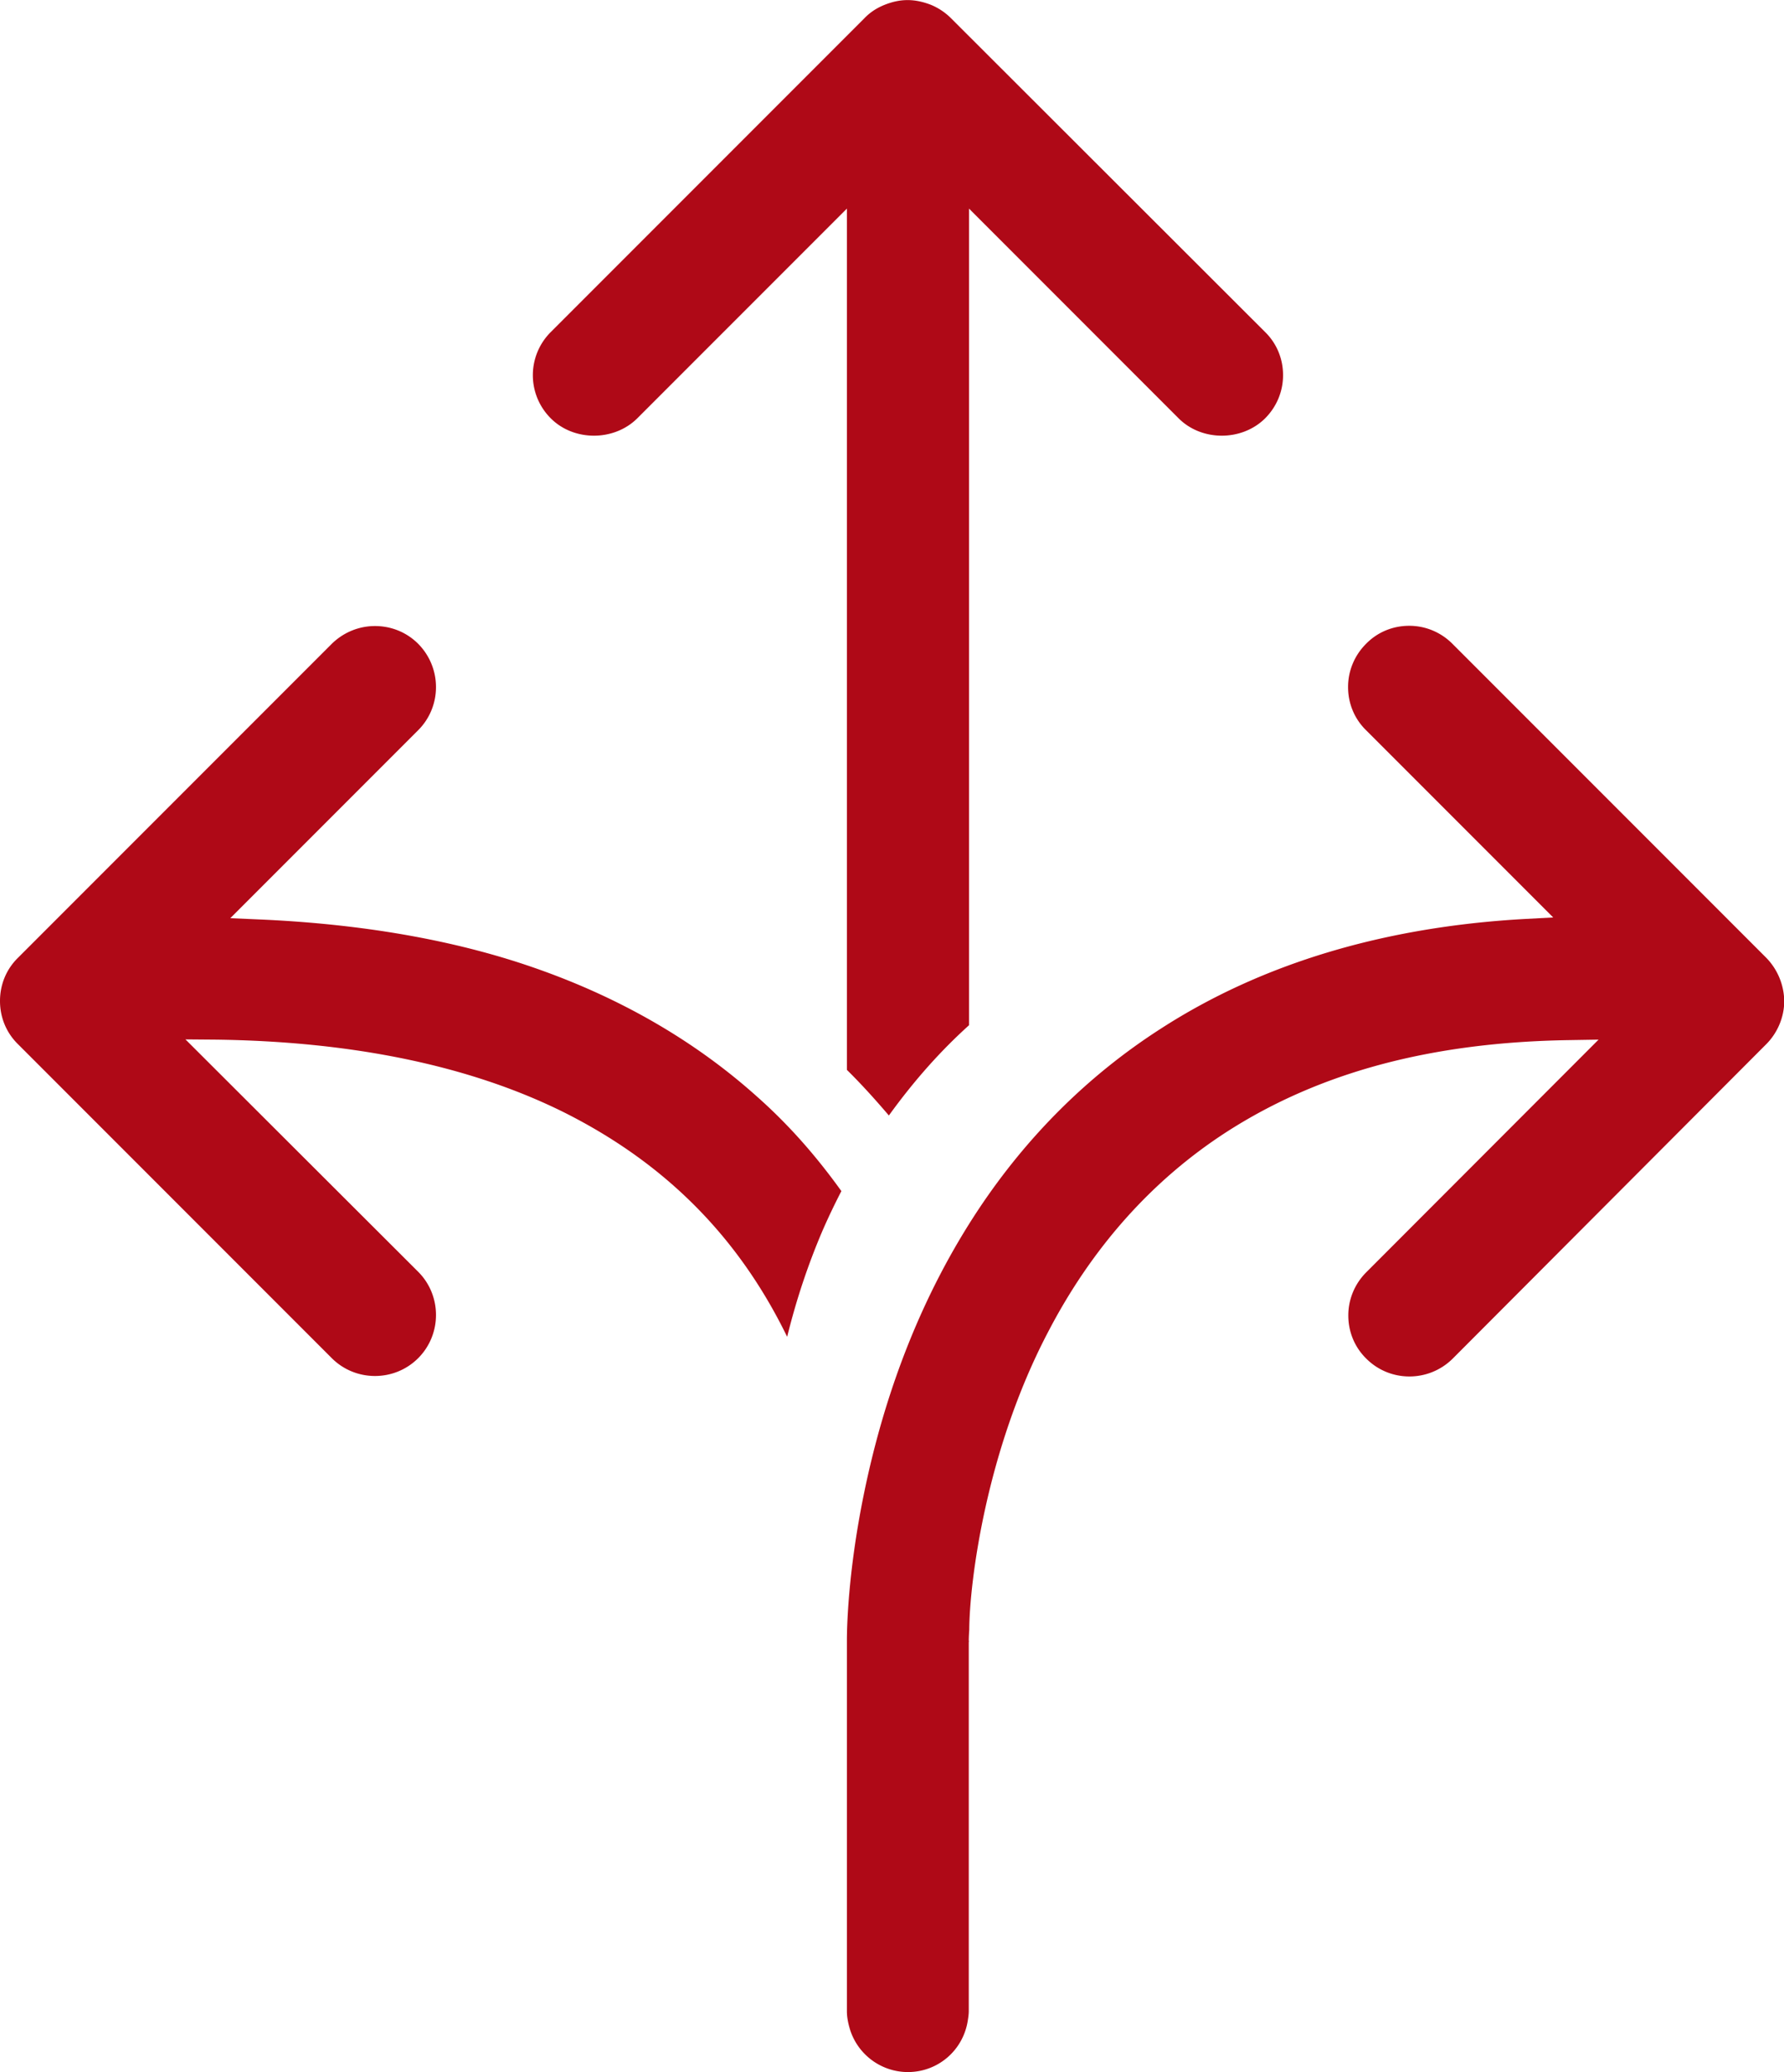 <svg xmlns="http://www.w3.org/2000/svg" width="74.36" height="86.32"><path d="M73.62 39.9L60.54 26.82c-.48-.48-1.12-.75-1.8-.75-.68 0-1.32.26-1.8.75-.48.48-.75 1.12-.75 1.8s.26 1.32.75 1.8l7.8 7.8-1.12.06c-5.91.32-11.03 1.86-15.23 4.57-3.01 1.93-5.57 4.47-7.61 7.54-2.26 3.41-3.87 7.41-4.78 11.89-.67 3.29-.7 5.63-.7 6.06v15.44c0 .25.05.51.14.8a2.534 2.534 0 002.4 1.74c1.26 0 2.31-.91 2.5-2.15.02-.13.04-.26.04-.39V68.45c0-.03 0-.06.01-.09h-.01c0-.04 0-.2.02-.46.01-1.95.68-7.43 3.27-12.38 1.84-3.55 4.36-6.37 7.48-8.38 3.85-2.47 8.51-3.72 14.25-3.81l1.23-.02L56.95 53c-.48.48-.75 1.12-.75 1.8s.26 1.32.75 1.8c.99.99 2.6.99 3.6 0l13.07-13.1c.47-.47.75-1.13.75-1.8a2.64 2.64 0 00-.75-1.8zm-42.07 5.78c-2.61-2.34-5.76-4.15-9.36-5.39-3.3-1.14-7.16-1.81-11.46-1.99l-1.13-.05 7.83-7.83c.99-.99.99-2.6 0-3.6-.5-.5-1.15-.74-1.8-.74-.65 0-1.3.25-1.8.74L.75 39.9c-.49.48-.75 1.12-.75 1.8 0 .68.26 1.32.75 1.8l13.08 13.08c.99.99 2.61.99 3.6 0 .99-.99.99-2.61 0-3.6l-9.7-9.68 1.23.01c5.75.07 10.65 1.09 14.55 3.03 4.21 2.11 7.27 5.18 9.3 9.35.38-1.54.86-2.98 1.46-4.39.23-.53.49-1.08.8-1.68-1.07-1.49-2.22-2.79-3.52-3.94zm-4.99-28.25l8.74-8.74v35.88c.59.58 1.16 1.21 1.75 1.9 1.02-1.41 2.11-2.65 3.34-3.76V8.69l8.74 8.74c.96.96 2.63.96 3.6 0 .48-.48.75-1.12.75-1.8 0-.68-.26-1.32-.75-1.8L39.63.75A2.56 2.56 0 0038.8.2c-.7-.27-1.28-.25-1.9-.01-.36.14-.64.33-.87.57L22.96 13.83a2.535 2.535 0 000 3.6c.96.96 2.63.96 3.6 0z" fill="#af0917"/></svg>